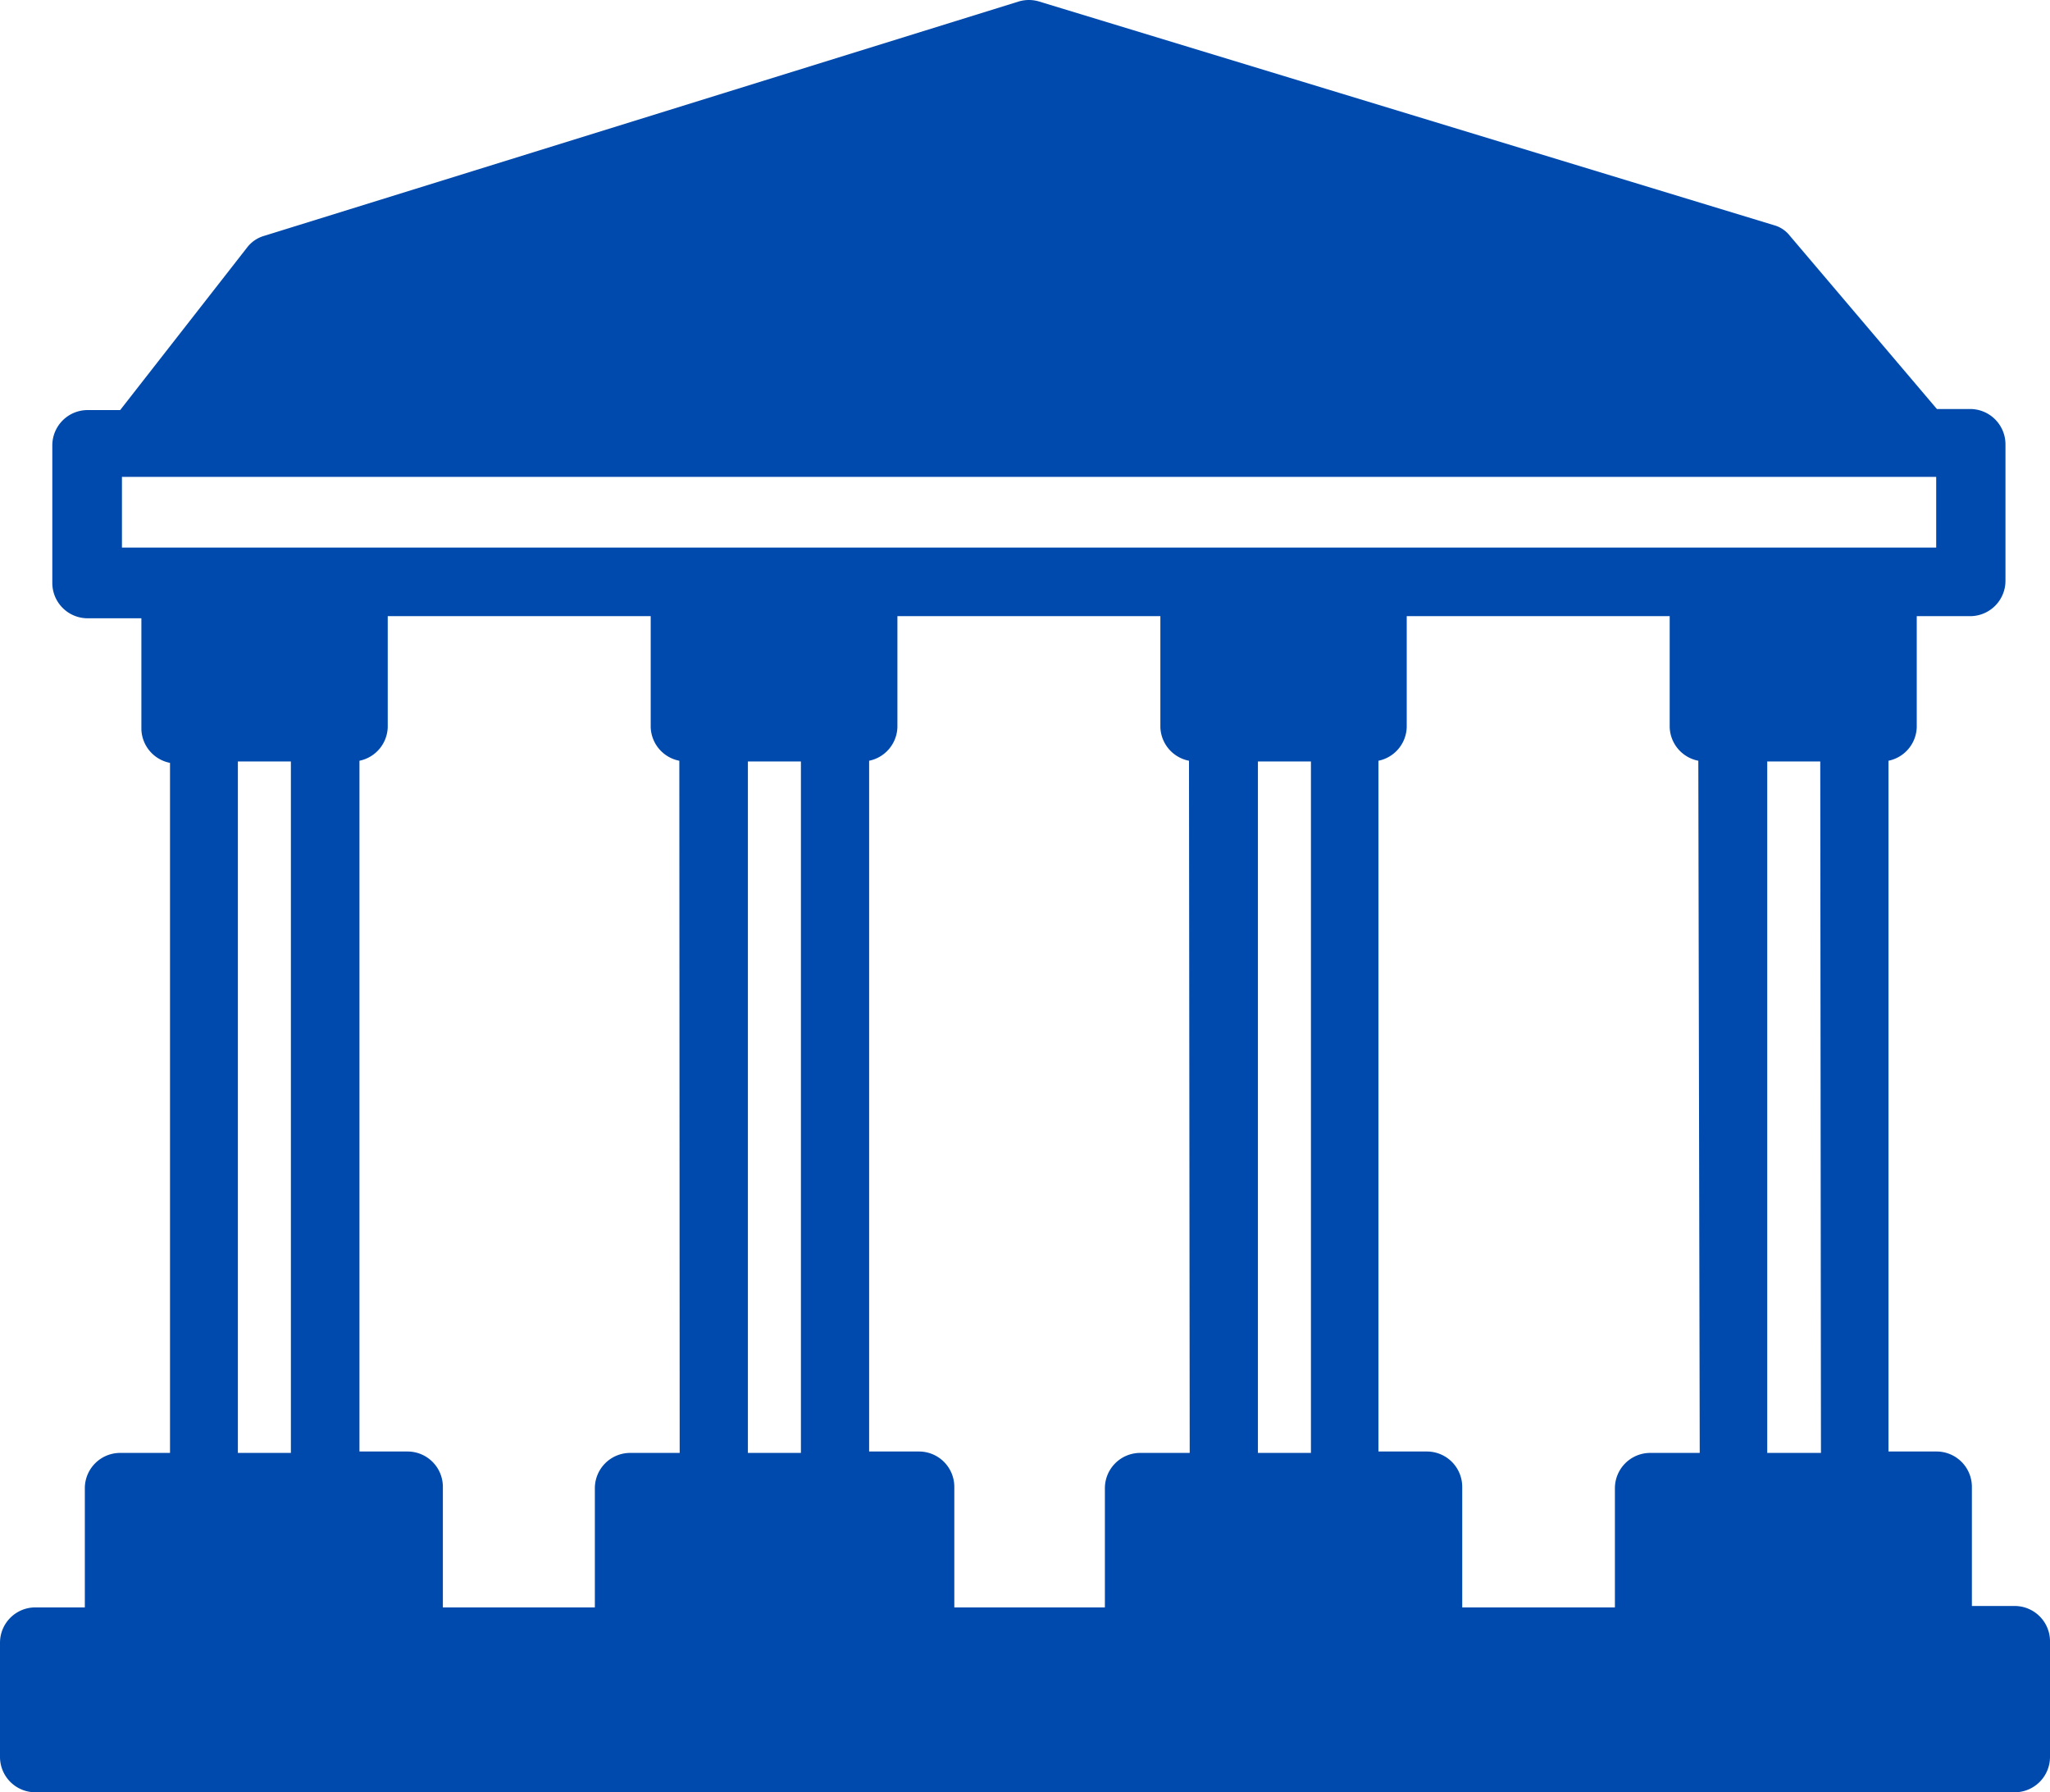 <?xml version="1.0" encoding="UTF-8" standalone="no"?>
<svg xmlns="http://www.w3.org/2000/svg" xmlns:xlink="http://www.w3.org/1999/xlink" data-name="Layer 2" fill="#004aad" height="50.7" preserveAspectRatio="xMidYMid meet" version="1" viewBox="3.0 6.7 58.0 50.7" width="58" zoomAndPan="magnify"><g id="change1_1"><path d="M60,52.13H58.79V48.76a1,1,0,0,0-1-1H56.43V28.22a1,1,0,0,0,.8-.95V24.13h1.51a1,1,0,0,0,1-1V19.27a1,1,0,0,0-1-1H57.8l-4.16-4.9a.86.86,0,0,0-.45-.3L32.39,6.74a1,1,0,0,0-.56,0L10.48,13.37a.93.93,0,0,0-.48.32L6.4,18.3H5.48a1,1,0,0,0-1,1v3.89a1,1,0,0,0,1,1H7v3.14a1,1,0,0,0,.81.95V47.8H6.4a1,1,0,0,0-1,1v3.37H4a1,1,0,0,0-1,1v3.23a1,1,0,0,0,1,1H60a1,1,0,0,0,1-1V53.1A1,1,0,0,0,60,52.13ZM11.23,47.8H9.73V28.24h1.5Zm11,0h-1.4a1,1,0,0,0-1,1v3.37H15.53V48.76a1,1,0,0,0-1-1H13.17V28.22a1,1,0,0,0,.8-.95V24.13h7.44v3.14a1,1,0,0,0,.81.95Zm3.43,0h-1.5V28.24h1.5Zm11,0h-1.4a1,1,0,0,0-1,1v3.37H30V48.76a1,1,0,0,0-1-1H27.59V28.22a1,1,0,0,0,.8-.95V24.13h7.44v3.14a1,1,0,0,0,.81.95Zm3.43,0h-1.5V28.24h1.5Zm11,0h-1.4a1,1,0,0,0-1,1v3.37H44.37V48.76a1,1,0,0,0-1-1H42V28.22a1,1,0,0,0,.8-.95V24.13h7.44v3.14a1,1,0,0,0,.81.95Zm3.43,0H53V28.24h1.5ZM51.22,22.19H6.45v-2H57.78v2H51.22Z"/></g></svg>